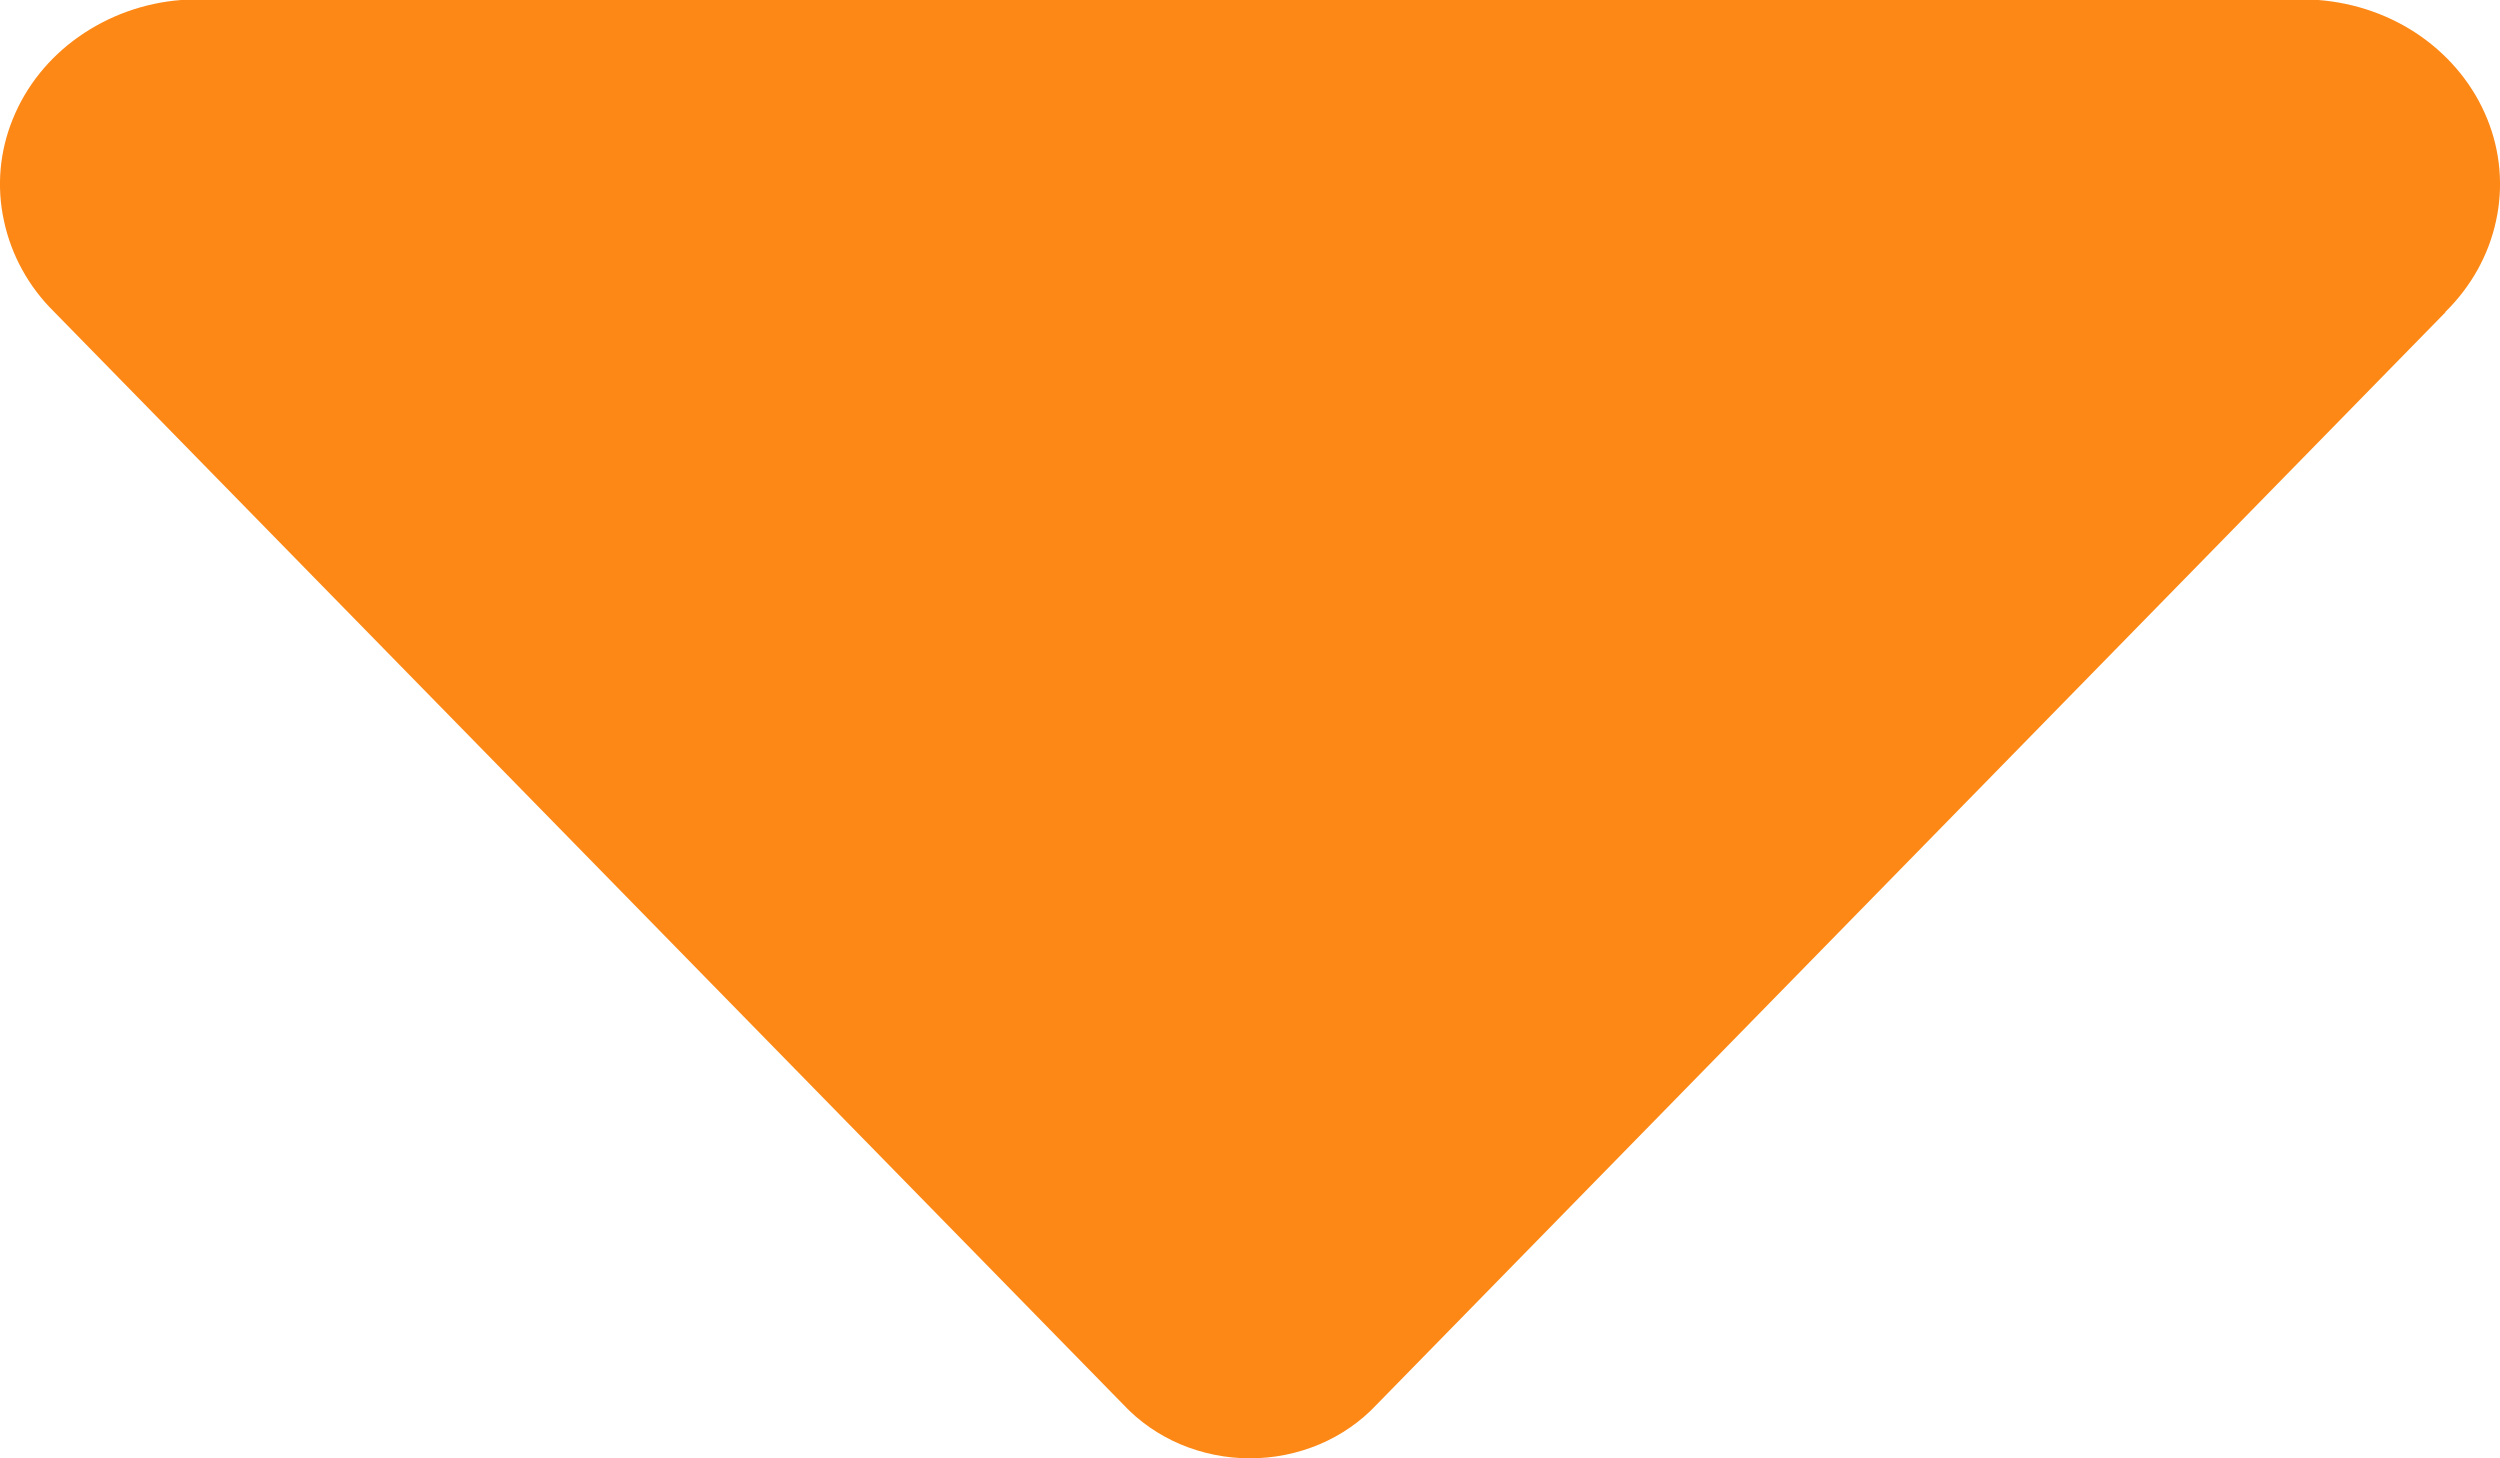 <svg width="12" height="7" viewBox="0 0 12 7" fill="none" xmlns="http://www.w3.org/2000/svg"><path d="M11.738 1.499L6.606 6.744C6.531 6.824 6.437 6.889 6.333 6.933C6.228 6.977 6.115 7 6 7C5.885 7 5.772 6.977 5.667 6.933C5.563 6.889 5.469 6.824 5.394 6.744L0.26 1.497C0.137 1.376 0.054 1.224 0.019 1.06C-0.017 0.896 -0.002 0.726 0.062 0.57C0.125 0.414 0.235 0.277 0.377 0.177C0.52 0.076 0.69 0.014 0.869 0H11.128C11.307 0.014 11.477 0.074 11.621 0.175C11.764 0.276 11.874 0.412 11.938 0.569C12.002 0.725 12.017 0.896 11.981 1.06C11.946 1.224 11.861 1.376 11.738 1.497V1.499Z" fill="#FD8816"/></svg>